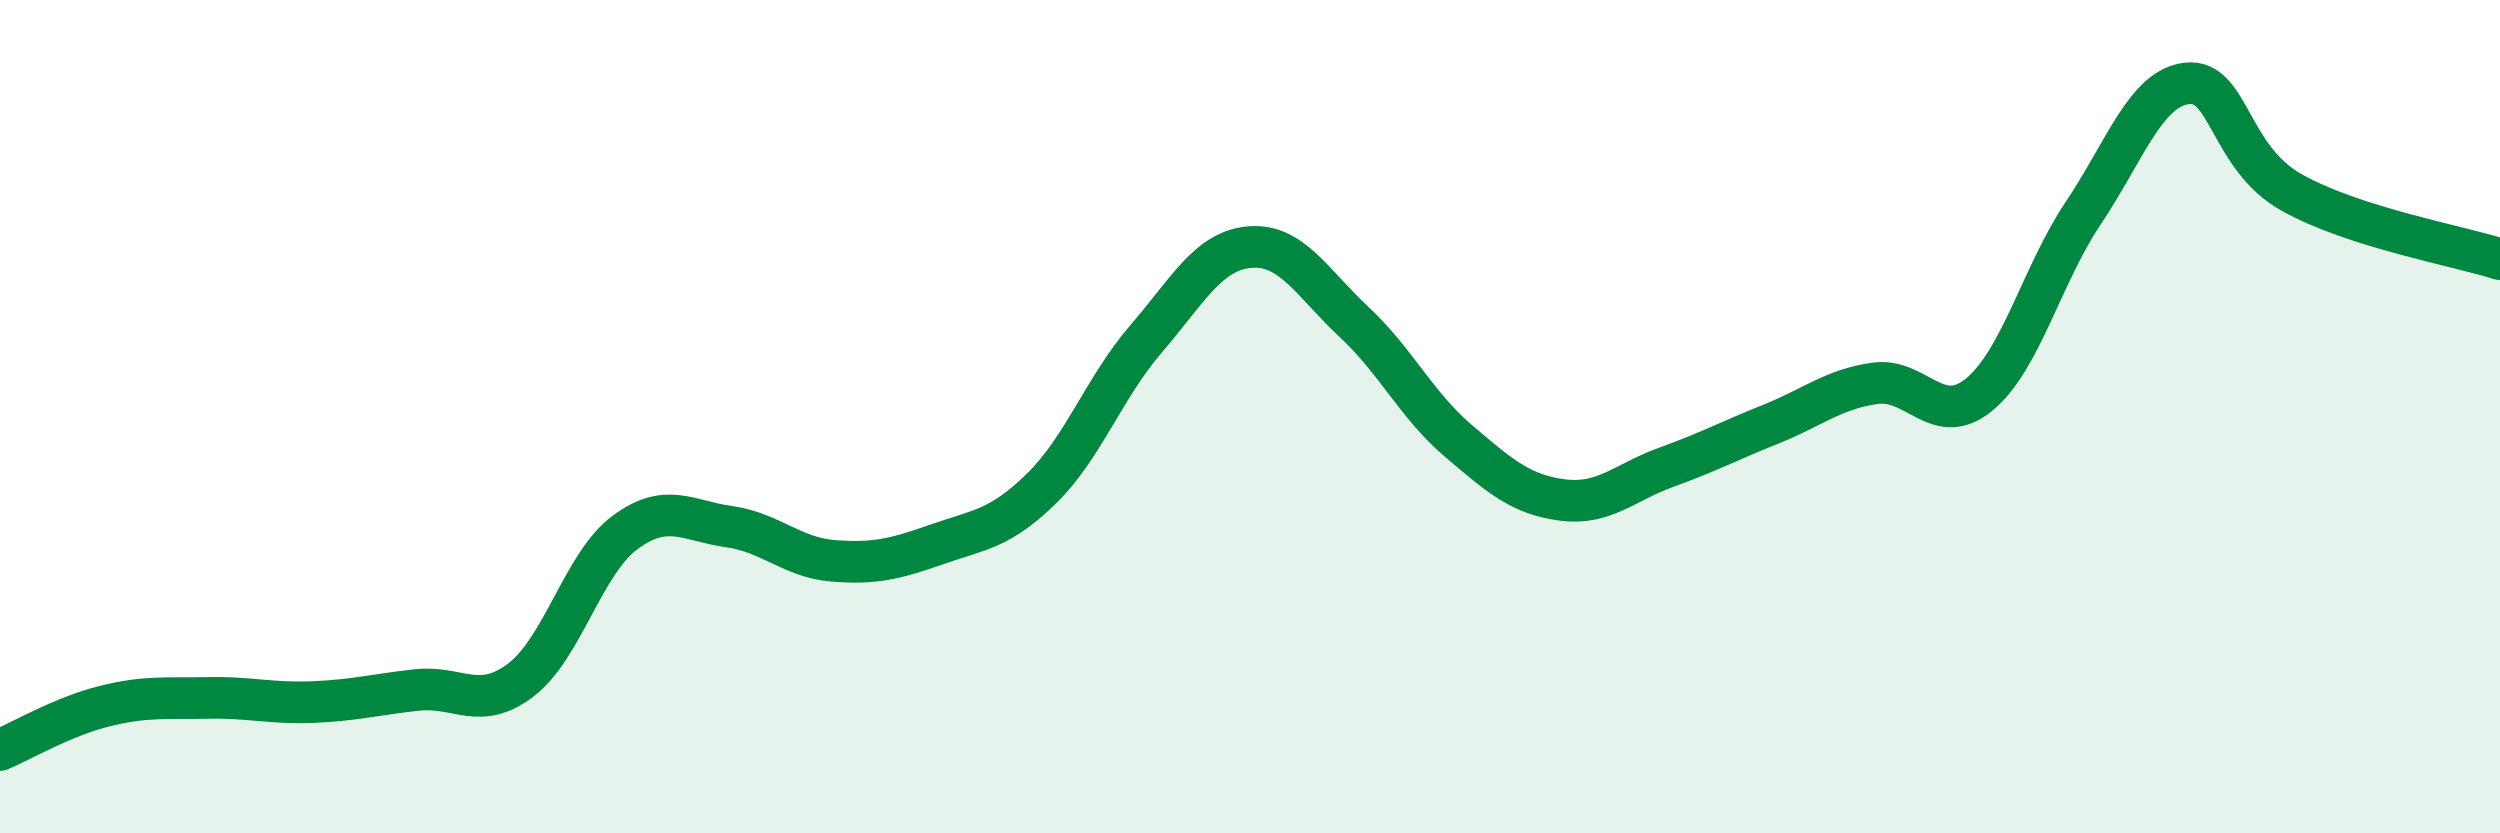 
    <svg width="60" height="20" viewBox="0 0 60 20" xmlns="http://www.w3.org/2000/svg">
      <path
        d="M 0,18 C 0.5,17.79 1.5,17.2 2.5,16.95 C 3.5,16.7 4,16.77 5,16.75 C 6,16.73 6.5,16.89 7.5,16.85 C 8.5,16.81 9,16.67 10,16.56 C 11,16.45 11.5,17.08 12.5,16.32 C 13.5,15.56 14,13.52 15,12.78 C 16,12.04 16.5,12.5 17.5,12.64 C 18.5,12.78 19,13.38 20,13.46 C 21,13.54 21.5,13.41 22.5,13.06 C 23.5,12.71 24,12.7 25,11.72 C 26,10.74 26.5,9.3 27.5,8.14 C 28.5,6.98 29,6.01 30,5.93 C 31,5.85 31.5,6.8 32.5,7.73 C 33.5,8.66 34,9.73 35,10.58 C 36,11.43 36.5,11.87 37.5,12 C 38.5,12.13 39,11.57 40,11.21 C 41,10.85 41.5,10.58 42.5,10.18 C 43.5,9.78 44,9.34 45,9.2 C 46,9.06 46.5,10.29 47.5,9.47 C 48.5,8.65 49,6.6 50,5.11 C 51,3.62 51.5,2.1 52.5,2 C 53.5,1.9 53.5,3.78 55,4.62 C 56.5,5.46 59,5.9 60,6.22L60 20L0 20Z"
        fill="#008740"
        opacity="0.1"
        stroke-linecap="round"
        stroke-linejoin="round"
      />
      <path
        d="M 0,18 C 0.5,17.79 1.5,17.2 2.5,16.95 C 3.5,16.7 4,16.77 5,16.75 C 6,16.73 6.5,16.89 7.5,16.85 C 8.5,16.81 9,16.67 10,16.56 C 11,16.45 11.5,17.08 12.5,16.32 C 13.5,15.56 14,13.52 15,12.78 C 16,12.04 16.5,12.5 17.5,12.64 C 18.5,12.78 19,13.38 20,13.46 C 21,13.54 21.5,13.41 22.5,13.06 C 23.5,12.71 24,12.7 25,11.72 C 26,10.74 26.5,9.3 27.5,8.14 C 28.5,6.98 29,6.01 30,5.93 C 31,5.85 31.5,6.8 32.5,7.73 C 33.5,8.66 34,9.73 35,10.58 C 36,11.43 36.5,11.87 37.5,12 C 38.5,12.13 39,11.57 40,11.21 C 41,10.85 41.5,10.58 42.5,10.18 C 43.5,9.78 44,9.34 45,9.2 C 46,9.06 46.5,10.29 47.5,9.47 C 48.5,8.65 49,6.6 50,5.11 C 51,3.62 51.5,2.1 52.5,2 C 53.5,1.9 53.5,3.78 55,4.62 C 56.5,5.46 59,5.9 60,6.22"
        stroke="#008740"
        stroke-width="1"
        fill="none"
        stroke-linecap="round"
        stroke-linejoin="round"
      />
    </svg>
  